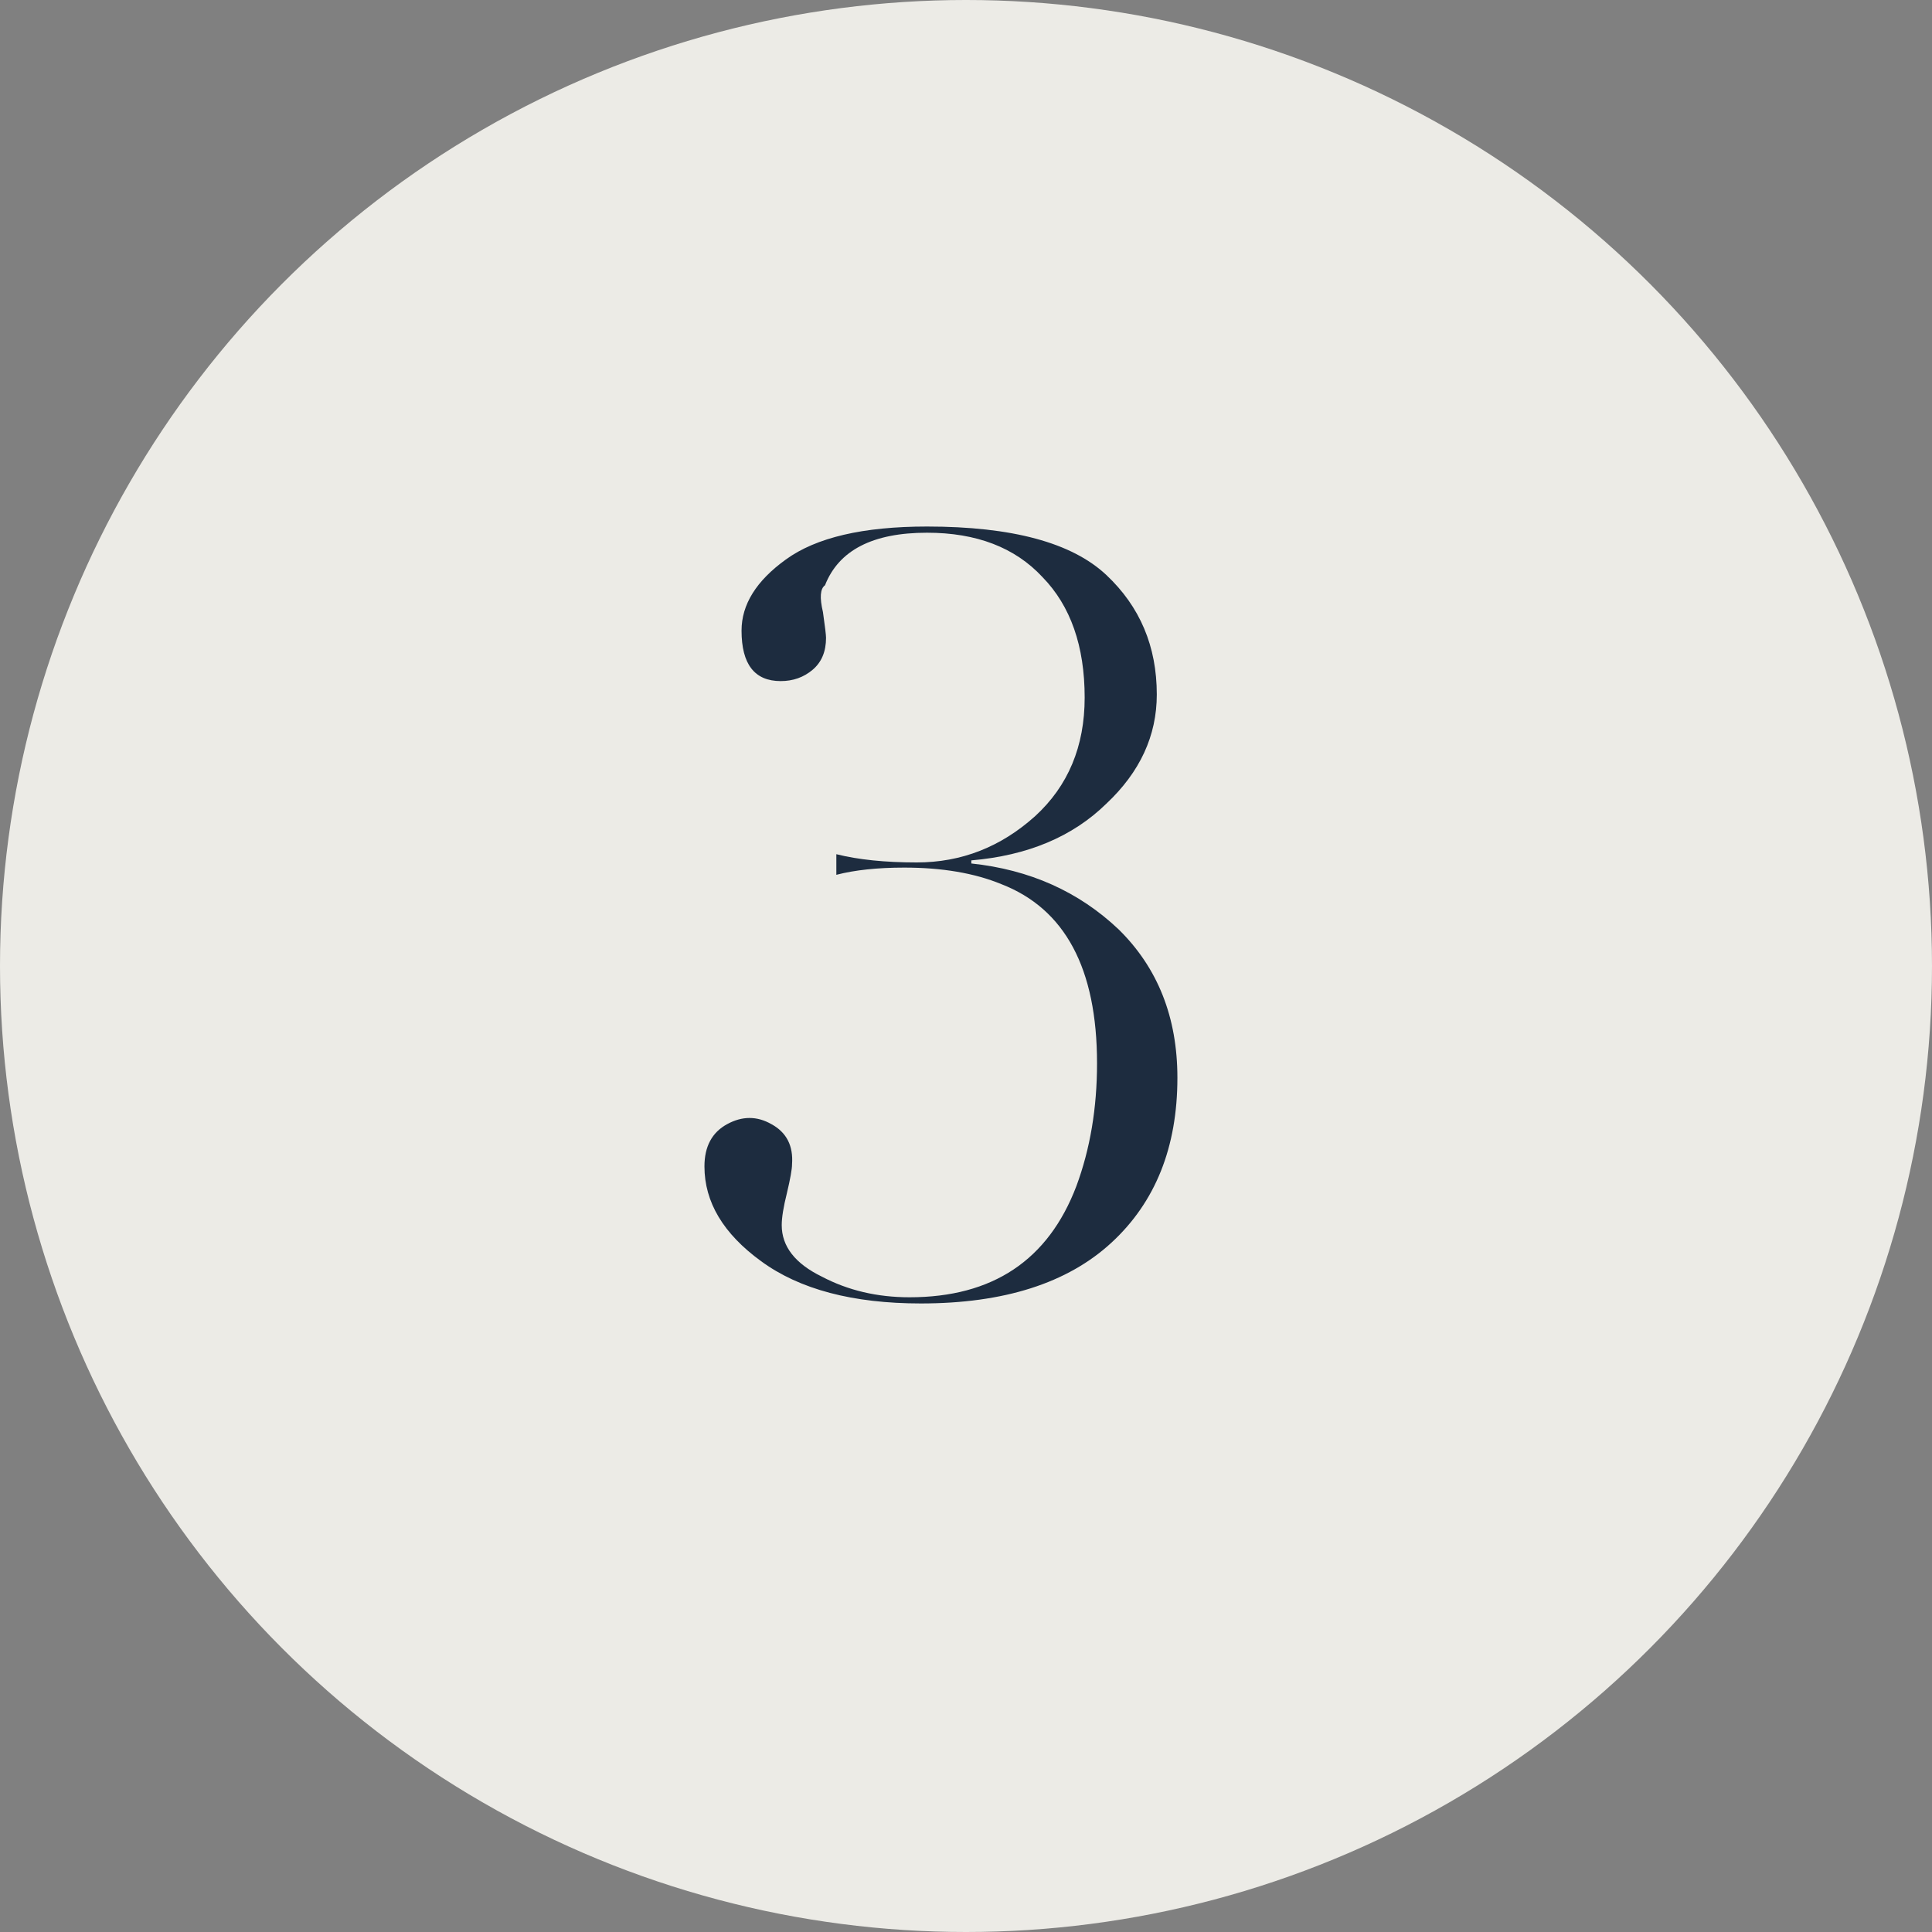 <?xml version="1.0" encoding="UTF-8"?> <svg xmlns="http://www.w3.org/2000/svg" width="45" height="45" viewBox="0 0 45 45" fill="none"><rect x="0" y="0" width="45" height="45" fill="#808080" stroke="none"/><circle cx="22.5" cy="22.5" r="22.5" fill="#ECEBE6"></circle><path d="M27.424 25.104C27.424 26.72 26.912 28 25.888 28.944C24.864 29.888 23.384 30.36 21.448 30.36C19.864 30.36 18.624 30.032 17.728 29.376C16.848 28.736 16.408 28 16.408 27.168C16.408 26.704 16.584 26.376 16.936 26.184C17.288 25.992 17.632 25.992 17.968 26.184C18.32 26.376 18.48 26.688 18.448 27.12C18.448 27.232 18.408 27.456 18.328 27.792C18.248 28.112 18.208 28.36 18.208 28.536C18.208 29.032 18.52 29.432 19.144 29.736C19.752 30.056 20.432 30.216 21.184 30.216C23.12 30.216 24.416 29.352 25.072 27.624C25.392 26.76 25.552 25.808 25.552 24.768C25.552 22.56 24.808 21.168 23.32 20.592C22.696 20.336 21.944 20.208 21.064 20.208C20.44 20.208 19.912 20.264 19.48 20.376V19.896C19.992 20.024 20.616 20.088 21.352 20.088C22.392 20.088 23.312 19.728 24.112 19.008C24.88 18.304 25.264 17.384 25.264 16.248C25.264 15.048 24.936 14.112 24.28 13.44C23.64 12.752 22.744 12.408 21.592 12.408C20.328 12.408 19.536 12.816 19.216 13.632C19.104 13.712 19.088 13.92 19.168 14.256C19.216 14.592 19.24 14.792 19.24 14.856C19.24 15.176 19.136 15.424 18.928 15.6C18.72 15.776 18.472 15.864 18.184 15.864C17.576 15.864 17.272 15.472 17.272 14.688C17.272 14.08 17.616 13.528 18.304 13.032C19.008 12.52 20.104 12.264 21.592 12.264C23.576 12.264 24.968 12.64 25.768 13.392C26.552 14.128 26.944 15.056 26.944 16.176C26.944 17.136 26.552 17.984 25.768 18.72C24.984 19.488 23.936 19.928 22.624 20.04V20.112C23.984 20.256 25.128 20.768 26.056 21.648C26.968 22.544 27.424 23.696 27.424 25.104Z" fill="#1D2C3F"></path></svg> 